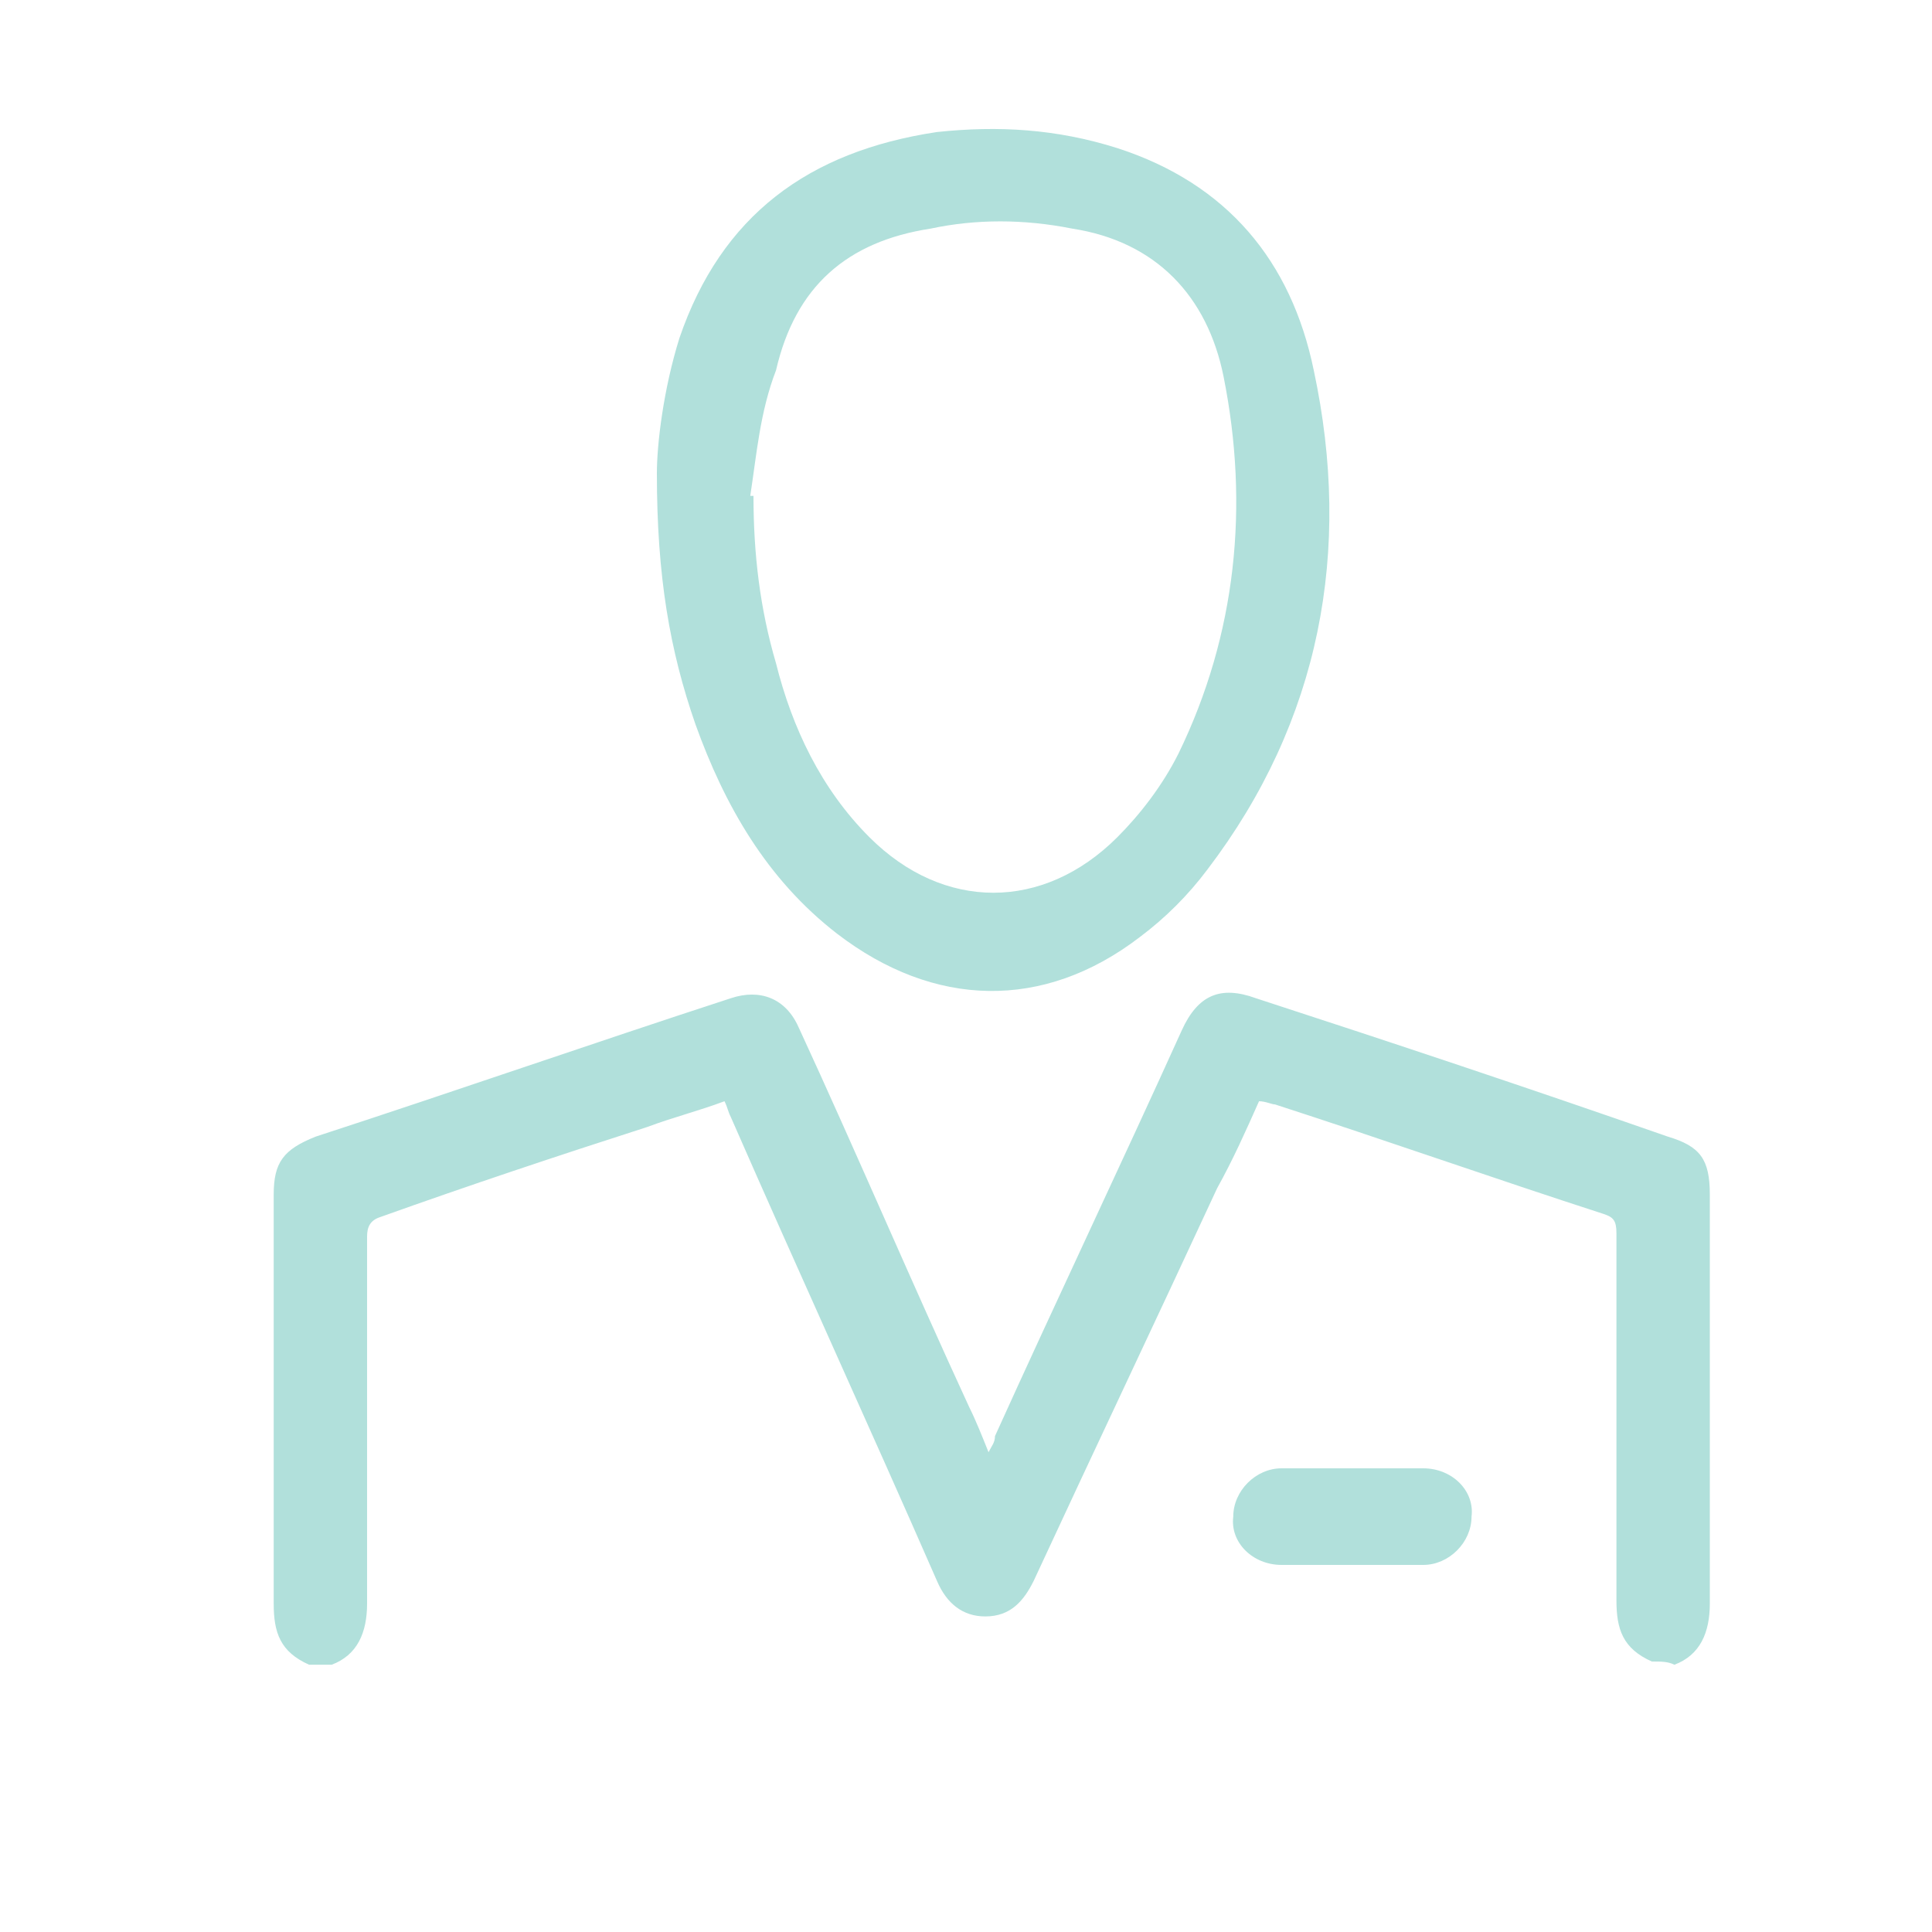 <?xml version="1.0" encoding="utf-8"?>
<!-- Generator: Adobe Illustrator 22.1.0, SVG Export Plug-In . SVG Version: 6.00 Build 0)  -->
<svg version="1.1" id="Capa_1" xmlns="http://www.w3.org/2000/svg" xmlns:xlink="http://www.w3.org/1999/xlink" x="0px" y="0px"
	 viewBox="0 0 60 60" style="enable-background:new 0 0 60 60;" xml:space="preserve">
<style type="text/css">
	.st0{fill:#B1E0DB;}
</style>
<g id="ywETfj_1_">
	<g>
		<g>
			<path class="st0" d="M51.3,51.6c-0.9-0.4-1.1-1-1.1-1.9c0-3.8,0-7.6,0-11.4c0-0.4-0.1-0.5-0.4-0.6c-3.4-1.1-6.8-2.3-10.2-3.4
				c-0.1,0-0.3-0.1-0.5-0.1c-0.4,0.9-0.8,1.8-1.3,2.7c-1.9,4.1-3.8,8.1-5.7,12.2c-0.3,0.6-0.7,1.1-1.5,1.1c-0.7,0-1.2-0.4-1.5-1.1
				c-2.1-4.8-4.3-9.6-6.4-14.4c-0.1-0.2-0.1-0.3-0.2-0.5c-0.8,0.3-1.6,0.5-2.4,0.8c-2.8,0.9-5.5,1.8-8.3,2.8
				c-0.3,0.1-0.4,0.3-0.4,0.6c0,3.8,0,7.6,0,11.4c0,0.9-0.3,1.6-1.1,1.9c-0.2,0-0.5,0-0.7,0c-0.9-0.4-1.1-1-1.1-1.9
				c0-4.2,0-8.5,0-12.7c0-1,0.3-1.4,1.3-1.8c4.3-1.4,8.6-2.9,12.9-4.3c0.9-0.3,1.7,0,2.1,0.9c1.8,3.9,3.5,7.9,5.3,11.8
				c0.2,0.4,0.4,0.9,0.6,1.4c0.1-0.2,0.2-0.3,0.2-0.5c1.9-4.2,3.9-8.4,5.8-12.6c0.5-1.1,1.2-1.4,2.3-1c4.3,1.4,8.5,2.8,12.8,4.3
				c1,0.3,1.3,0.7,1.3,1.8c0,4.2,0,8.5,0,12.7c0,0.9-0.3,1.6-1.1,1.9C51.8,51.6,51.6,51.6,51.3,51.6z"/>
			<path class="st0" d="M20.4,14.7c0-0.9,0.2-2.6,0.7-4.2c1.3-3.8,4-5.8,8-6.4c1.9-0.2,3.7-0.1,5.6,0.5c3.4,1.1,5.4,3.5,6.1,6.9
				C42,17.1,41,22.4,37.5,27c-0.6,0.8-1.3,1.5-2.1,2.1c-3,2.3-6.4,2.2-9.4-0.1c-2.2-1.7-3.5-4-4.4-6.5
				C20.8,20.2,20.4,17.9,20.4,14.7z M23.3,15.4c0,0,0.1,0,0.1,0c0,1.8,0.2,3.5,0.7,5.2c0.5,2,1.4,3.9,2.9,5.4c2.3,2.3,5.4,2.3,7.7,0
				c0.7-0.7,1.4-1.6,1.9-2.6c1.8-3.7,2.2-7.7,1.4-11.7c-0.5-2.5-2.1-4.2-4.7-4.6c-1.5-0.3-3-0.3-4.4,0c-2.6,0.4-4.2,1.8-4.8,4.4
				C23.6,12.8,23.5,14.1,23.3,15.4z"/>
			<path class="st0" d="M42,48.6c-0.7,0-1.5,0-2.2,0c-0.9,0-1.6-0.7-1.5-1.5c0-0.8,0.7-1.5,1.5-1.5c1.5,0,2.9,0,4.4,0
				c0.9,0,1.6,0.7,1.5,1.5c0,0.8-0.7,1.5-1.5,1.5C43.5,48.6,42.8,48.6,42,48.6C42,48.6,42,48.6,42,48.6z"/>
		</g>
	</g>
</g>
</svg>
